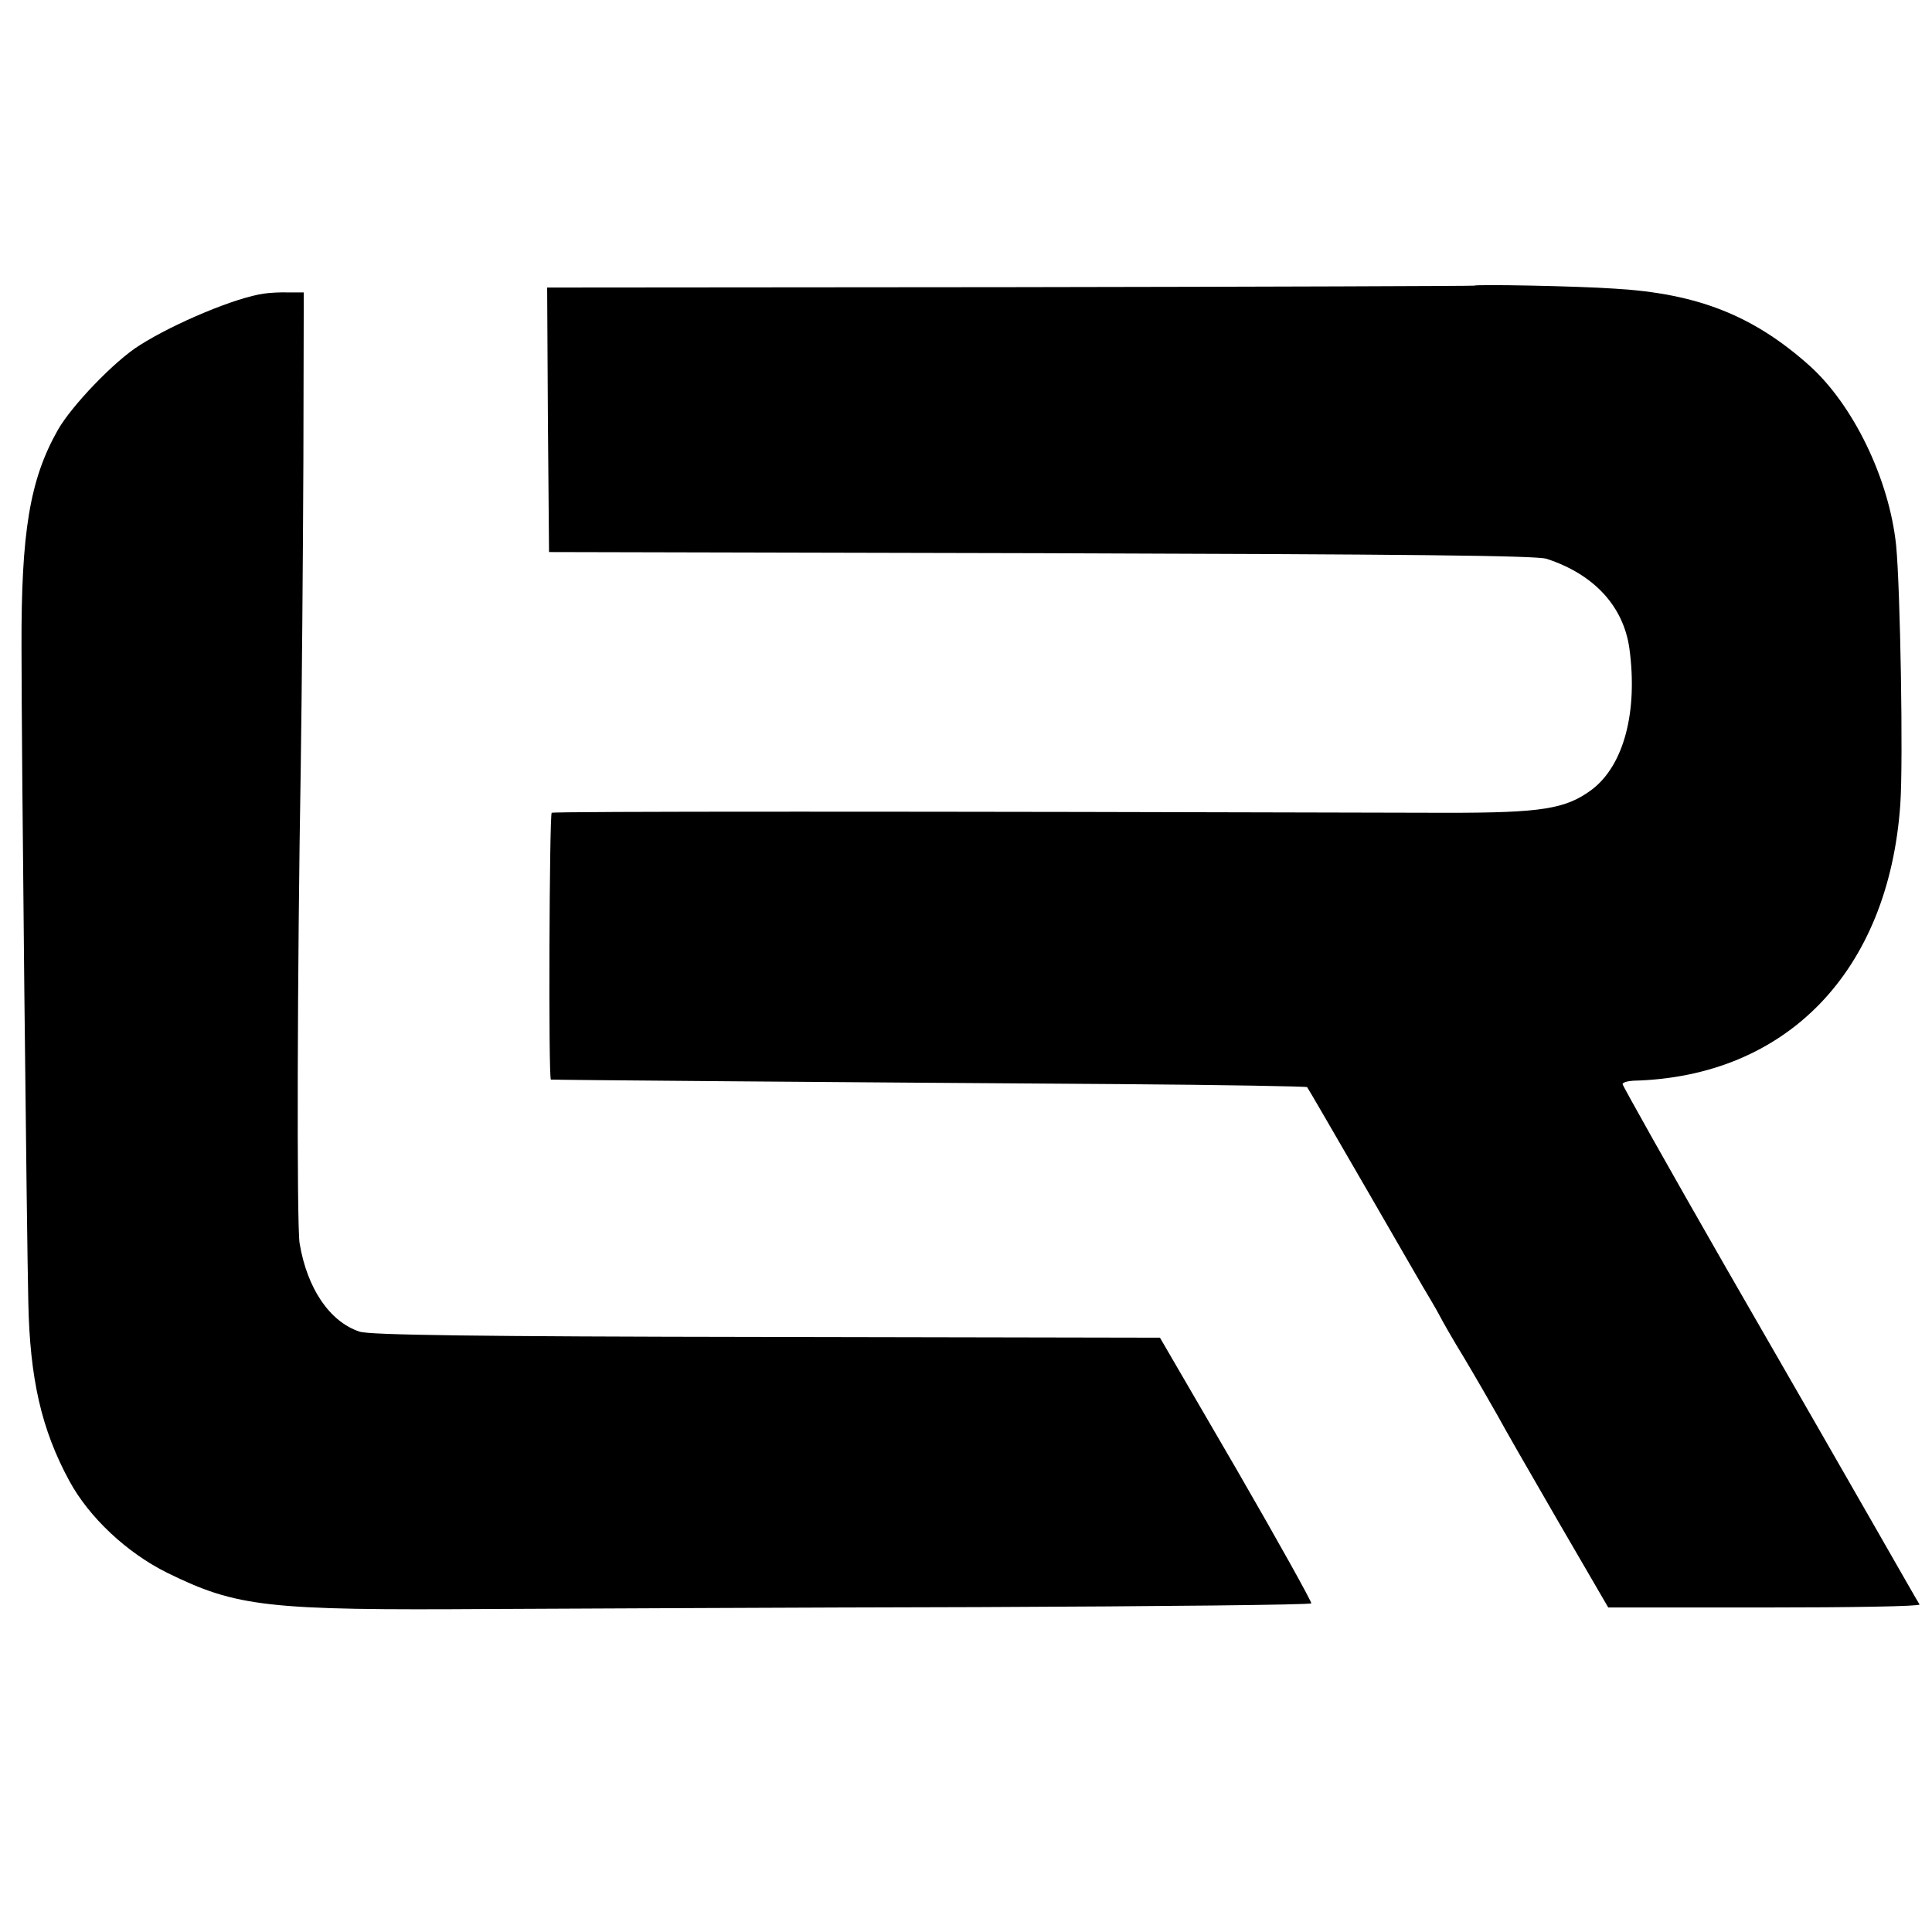 <svg height="512pt" preserveAspectRatio="xMidYMid meet" viewBox="0 0 512 512" width="512pt" xmlns="http://www.w3.org/2000/svg"><g transform="matrix(.1 0 0 -.1 0 512)"><path d="m3907 4363c-2-1-555-3-1230-4l-1227-1 2-351 3-350 1304-3c962-3 1313-6 1340-15 125-41 203-125 219-237 23-169-15-311-100-375-69-51-132-61-383-61-1423 4-2368 4-2373 0-6-7-9-706-2-707 6-1 759-7 1508-12 271-2 494-6 496-8s72-123 156-268 160-278 171-295c10-17 22-38 26-46s32-58 64-110c31-52 70-120 87-150 16-30 89-157 162-283l132-227h415c228 0 412 3 410 8-3 4-56 97-119 207s-239 417-392 682c-152 265-276 486-276 490s12 8 28 9c407 10 677 290 708 732 8 114 0 572-11 686-18 176-114 375-233 480-147 130-293 188-512 201-100 7-369 12-373 8z"/><path d="m700 4342c-74-10-237-78-330-137-66-41-181-161-217-225-74-131-97-270-96-575 0-290 14-1566 18-1735 4-204 35-339 109-475 52-96 152-190 259-243 185-91 265-100 857-96 228 1 810 4 1293 5 483 2 880 6 882 10 2 3-87 163-198 355l-203 349-1043 2c-768 1-1052 5-1078 14-79 26-139 114-159 234-8 47-6 739 3 1260 3 204 6 570 7 815l1 445h-40c-22 1-51-1-65-3z"/></g></svg>